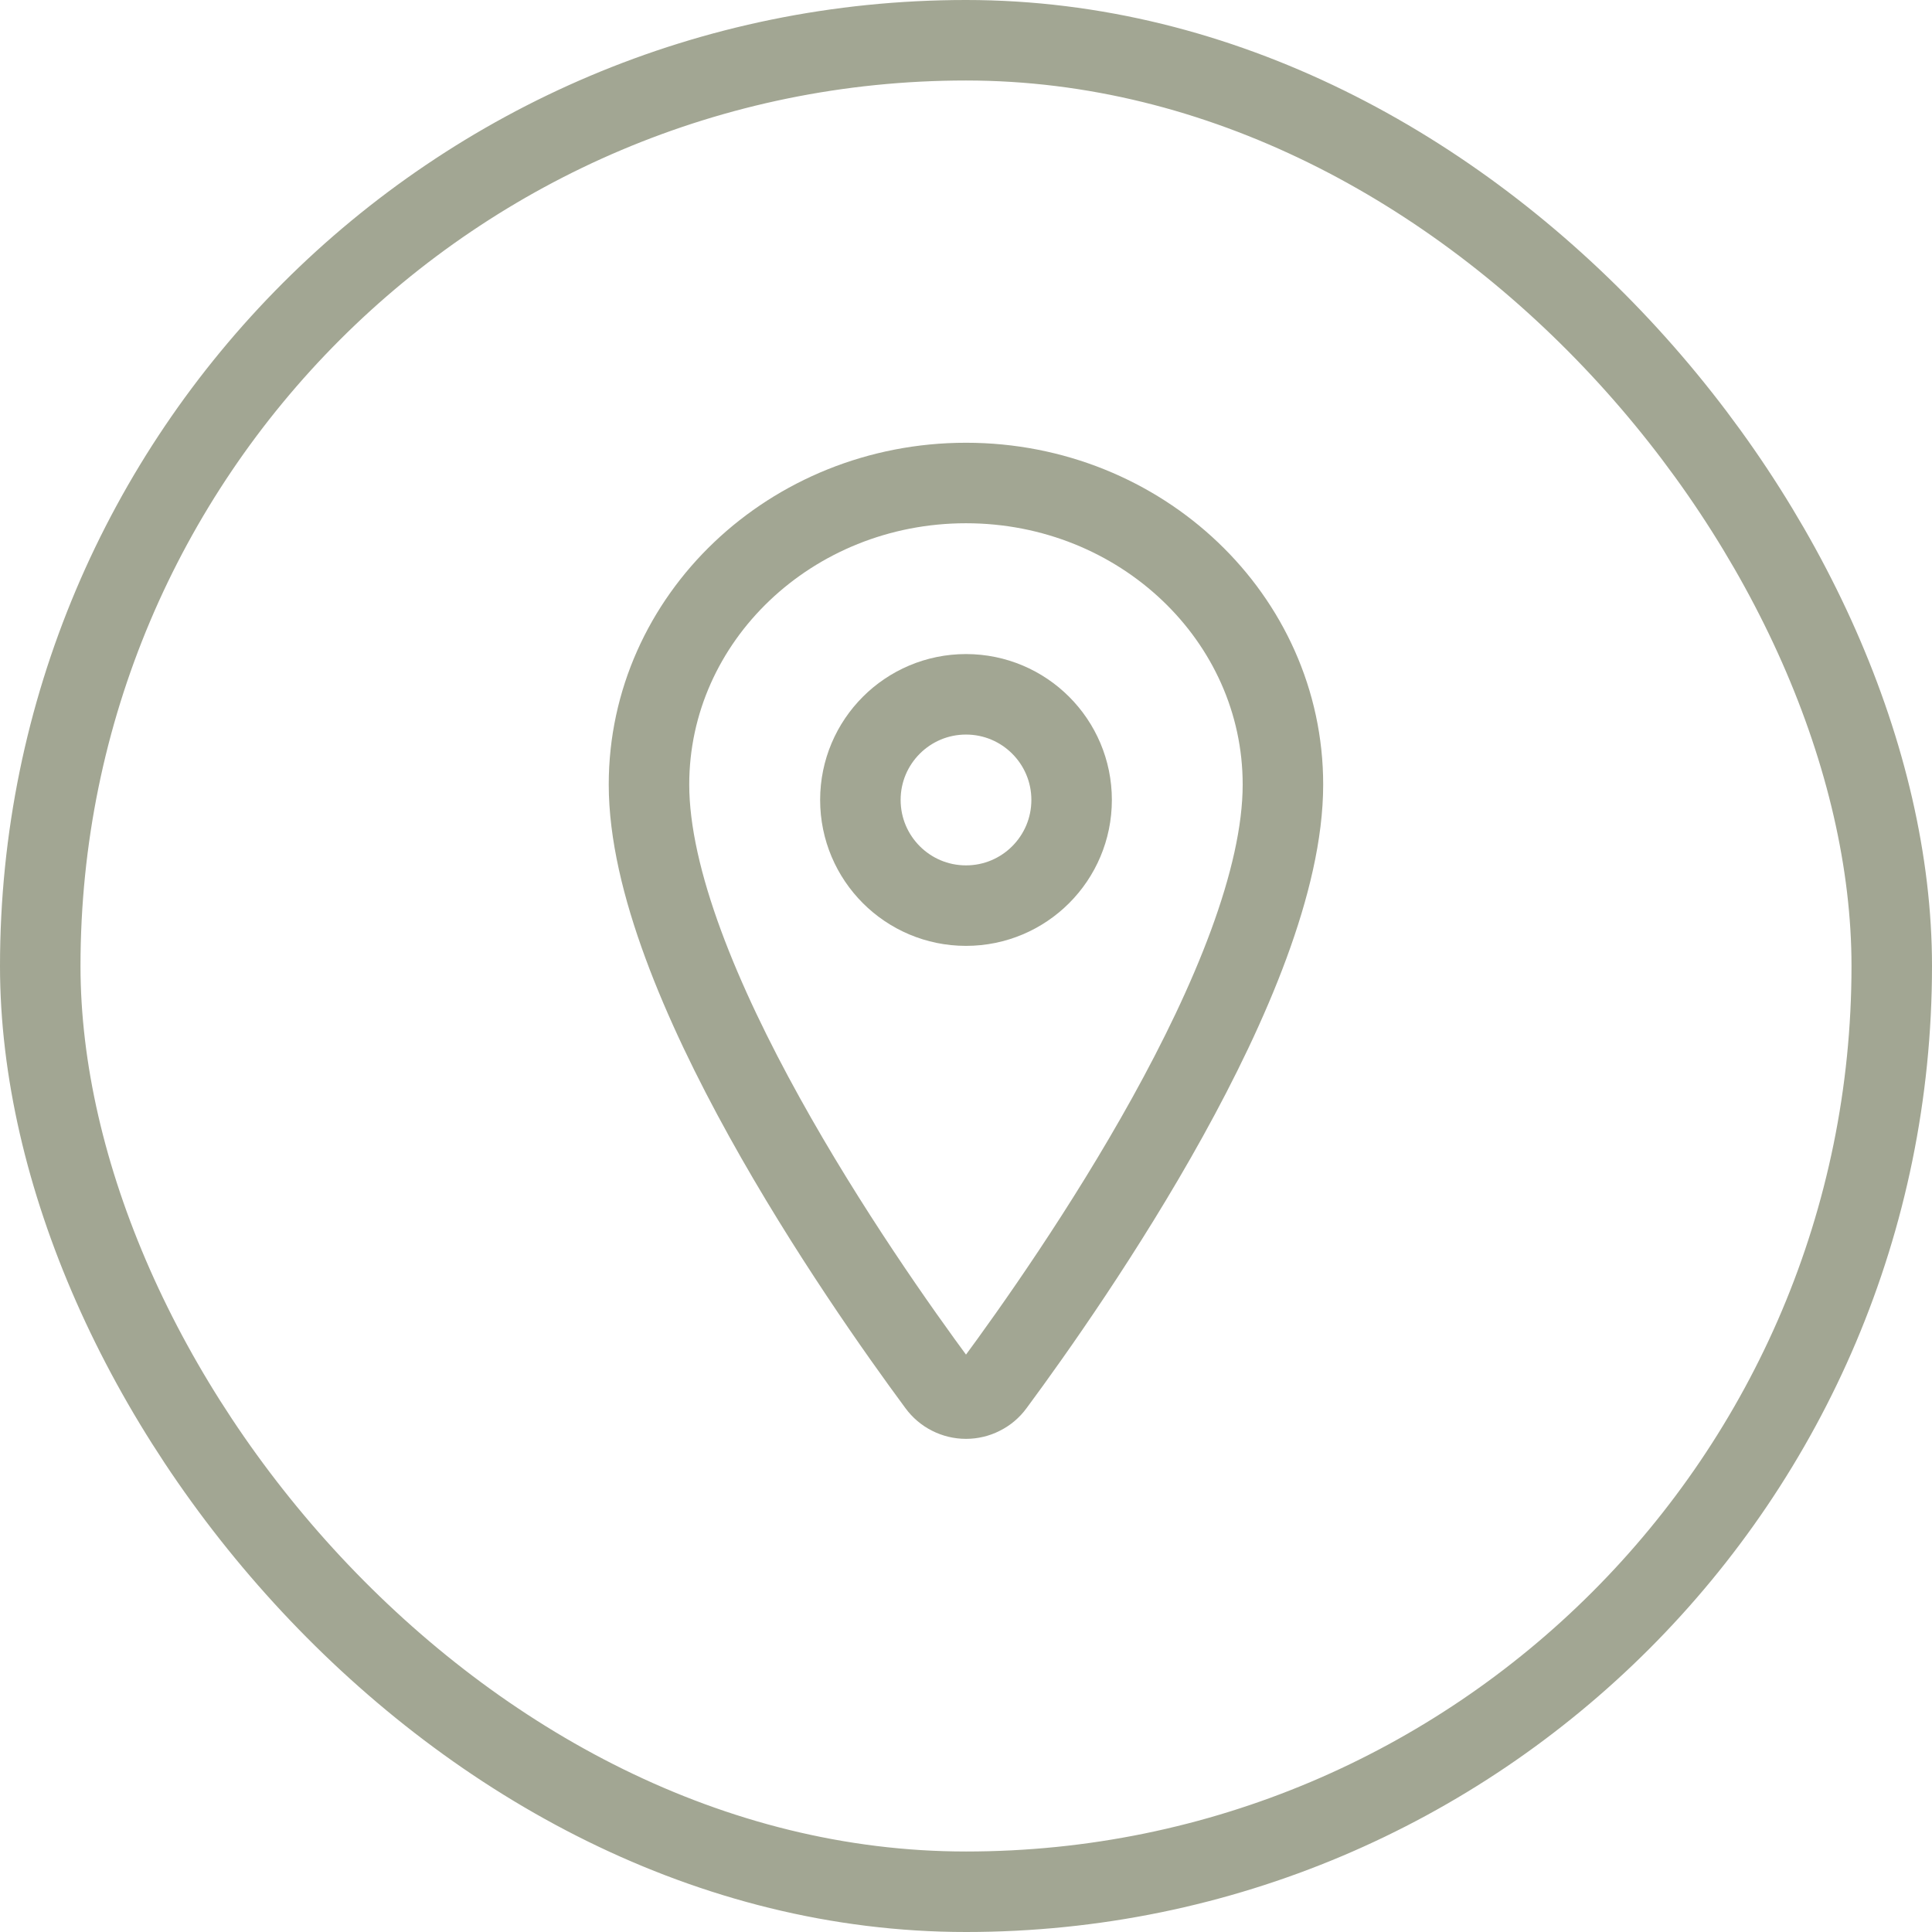 <svg fill="none" viewBox="0 0 24 24" height="24" width="24" xmlns="http://www.w3.org/2000/svg">
  <rect stroke="#A2A693" rx="11.5" height="23" width="23" y="0.5" x="0.5"></rect>
  <path stroke-linejoin="round" stroke-linecap="round" stroke="#A2A693" d="M12 6C9.826 6 8.062 7.679 8.062 9.746C8.062 12.125 10.688 15.895 11.651 17.197C11.691 17.252 11.744 17.297 11.804 17.327C11.865 17.358 11.932 17.374 12 17.374C12.068 17.374 12.135 17.358 12.195 17.327C12.256 17.297 12.309 17.252 12.349 17.197C13.312 15.895 15.937 12.127 15.937 9.746C15.937 7.679 14.174 6 12 6Z"></path>
  <path stroke-linejoin="round" stroke-linecap="round" stroke="#A2A693" d="M12 11.25C12.725 11.25 13.312 10.662 13.312 9.937C13.312 9.213 12.725 8.625 12 8.625C11.275 8.625 10.688 9.213 10.688 9.937C10.688 10.662 11.275 11.25 12 11.25Z"></path>
</svg>
